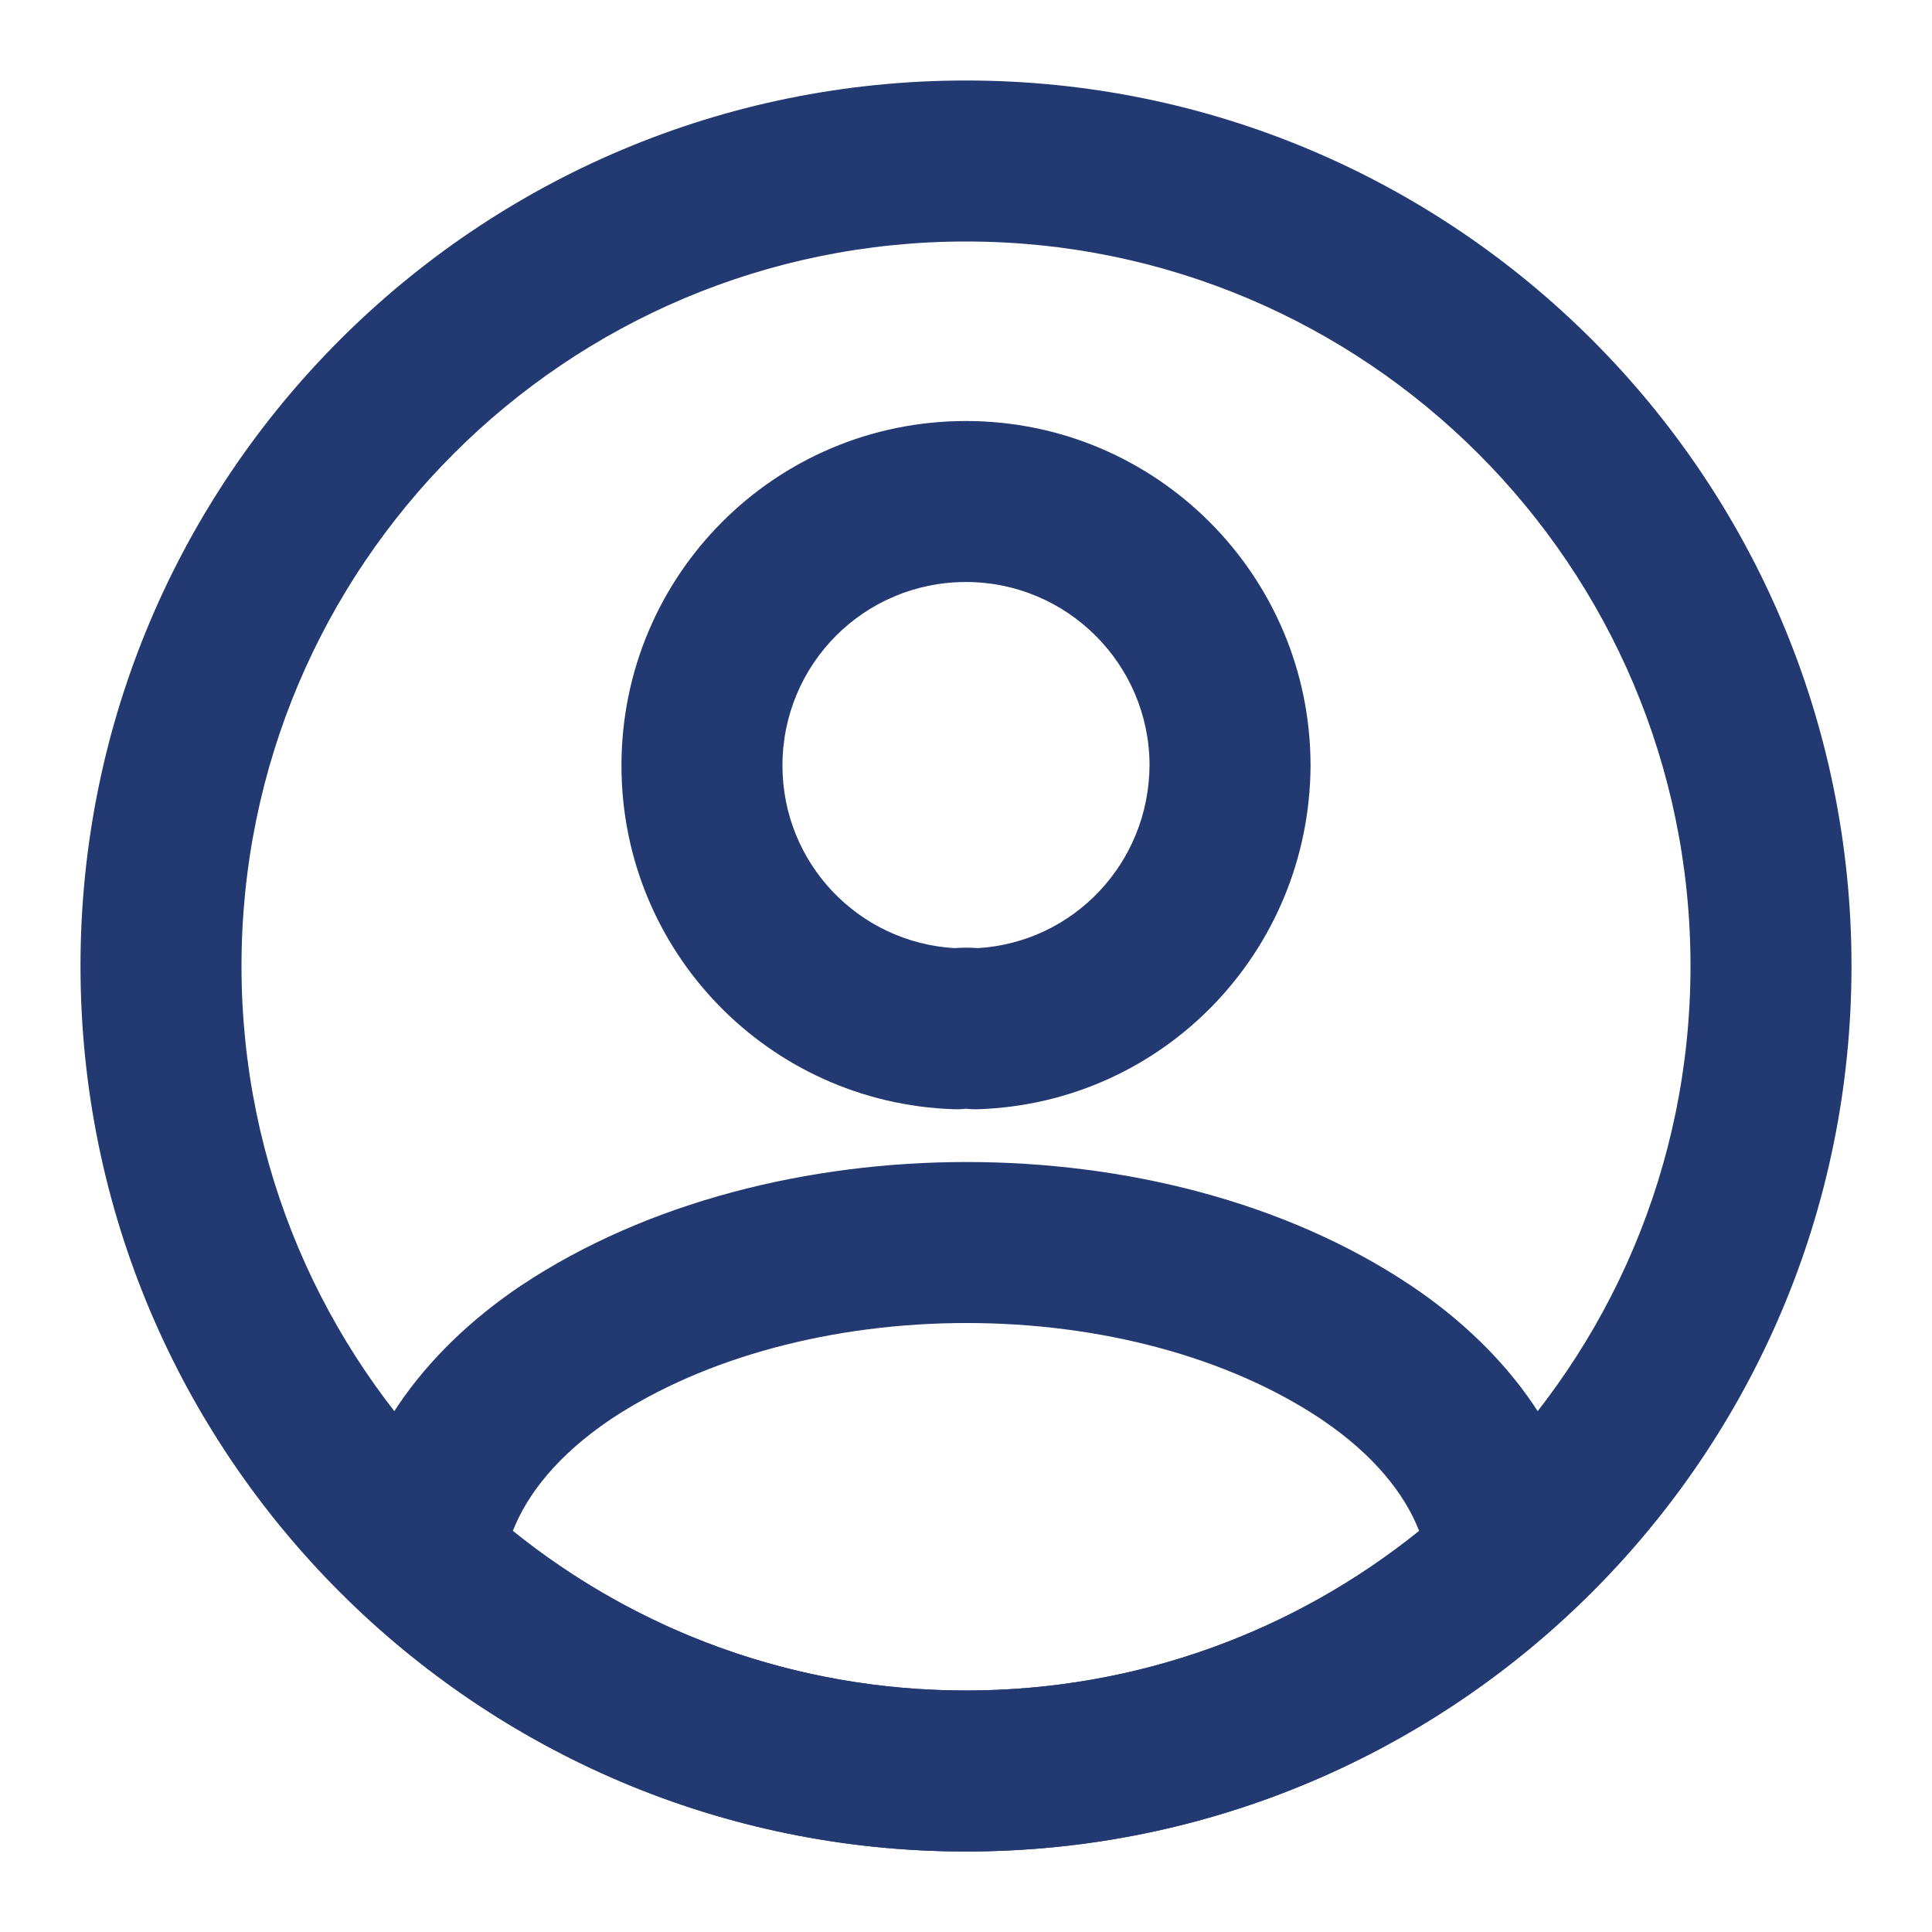 <?xml version="1.0" encoding="UTF-8"?> <svg xmlns="http://www.w3.org/2000/svg" width="24" height="24" viewBox="0 0 24 24" fill="none"><path fill-rule="evenodd" clip-rule="evenodd" d="M12 7.23C10.734 7.23 9.72 8.25 9.72 9.51C9.72 10.72 10.661 11.707 11.856 11.778C11.95 11.771 12.049 11.77 12.147 11.778C13.335 11.706 14.272 10.724 14.28 9.507C14.278 8.251 13.257 7.23 12 7.23ZM7.72 9.51C7.72 7.15 9.626 5.23 12 5.23C14.362 5.23 16.28 7.148 16.28 9.51V9.516C16.267 11.817 14.456 13.701 12.154 13.779C12.103 13.781 12.051 13.779 12 13.773C11.949 13.779 11.897 13.781 11.846 13.779C9.549 13.701 7.72 11.821 7.72 9.51Z" fill="#223971"></path><path fill-rule="evenodd" clip-rule="evenodd" d="M7.586 17.631C6.928 18.075 6.549 18.562 6.371 19.017C7.914 20.26 9.866 21 12 21C14.134 21 16.086 20.26 17.629 19.017C17.451 18.562 17.072 18.074 16.413 17.63C15.252 16.854 13.658 16.435 12.008 16.435C10.358 16.435 8.758 16.854 7.586 17.631ZM12.008 14.435C13.961 14.435 15.966 14.925 17.526 15.969L17.528 15.97C18.775 16.809 19.595 17.967 19.734 19.274C19.768 19.59 19.65 19.903 19.415 20.117C17.458 21.91 14.86 23 12 23C9.14 23 6.542 21.91 4.585 20.117C4.35 19.903 4.232 19.59 4.266 19.274C4.405 17.967 5.225 16.809 6.472 15.97L6.477 15.967C8.045 14.925 10.053 14.435 12.008 14.435Z" fill="#223971"></path><path fill-rule="evenodd" clip-rule="evenodd" d="M12 3C7.029 3 3 7.029 3 12C3 16.971 7.029 21 12 21C16.971 21 21 16.971 21 12C21 7.029 16.971 3 12 3ZM1 12C1 5.925 5.925 1 12 1C18.075 1 23 5.925 23 12C23 18.075 18.075 23 12 23C5.925 23 1 18.075 1 12Z" fill="#223971"></path></svg> 